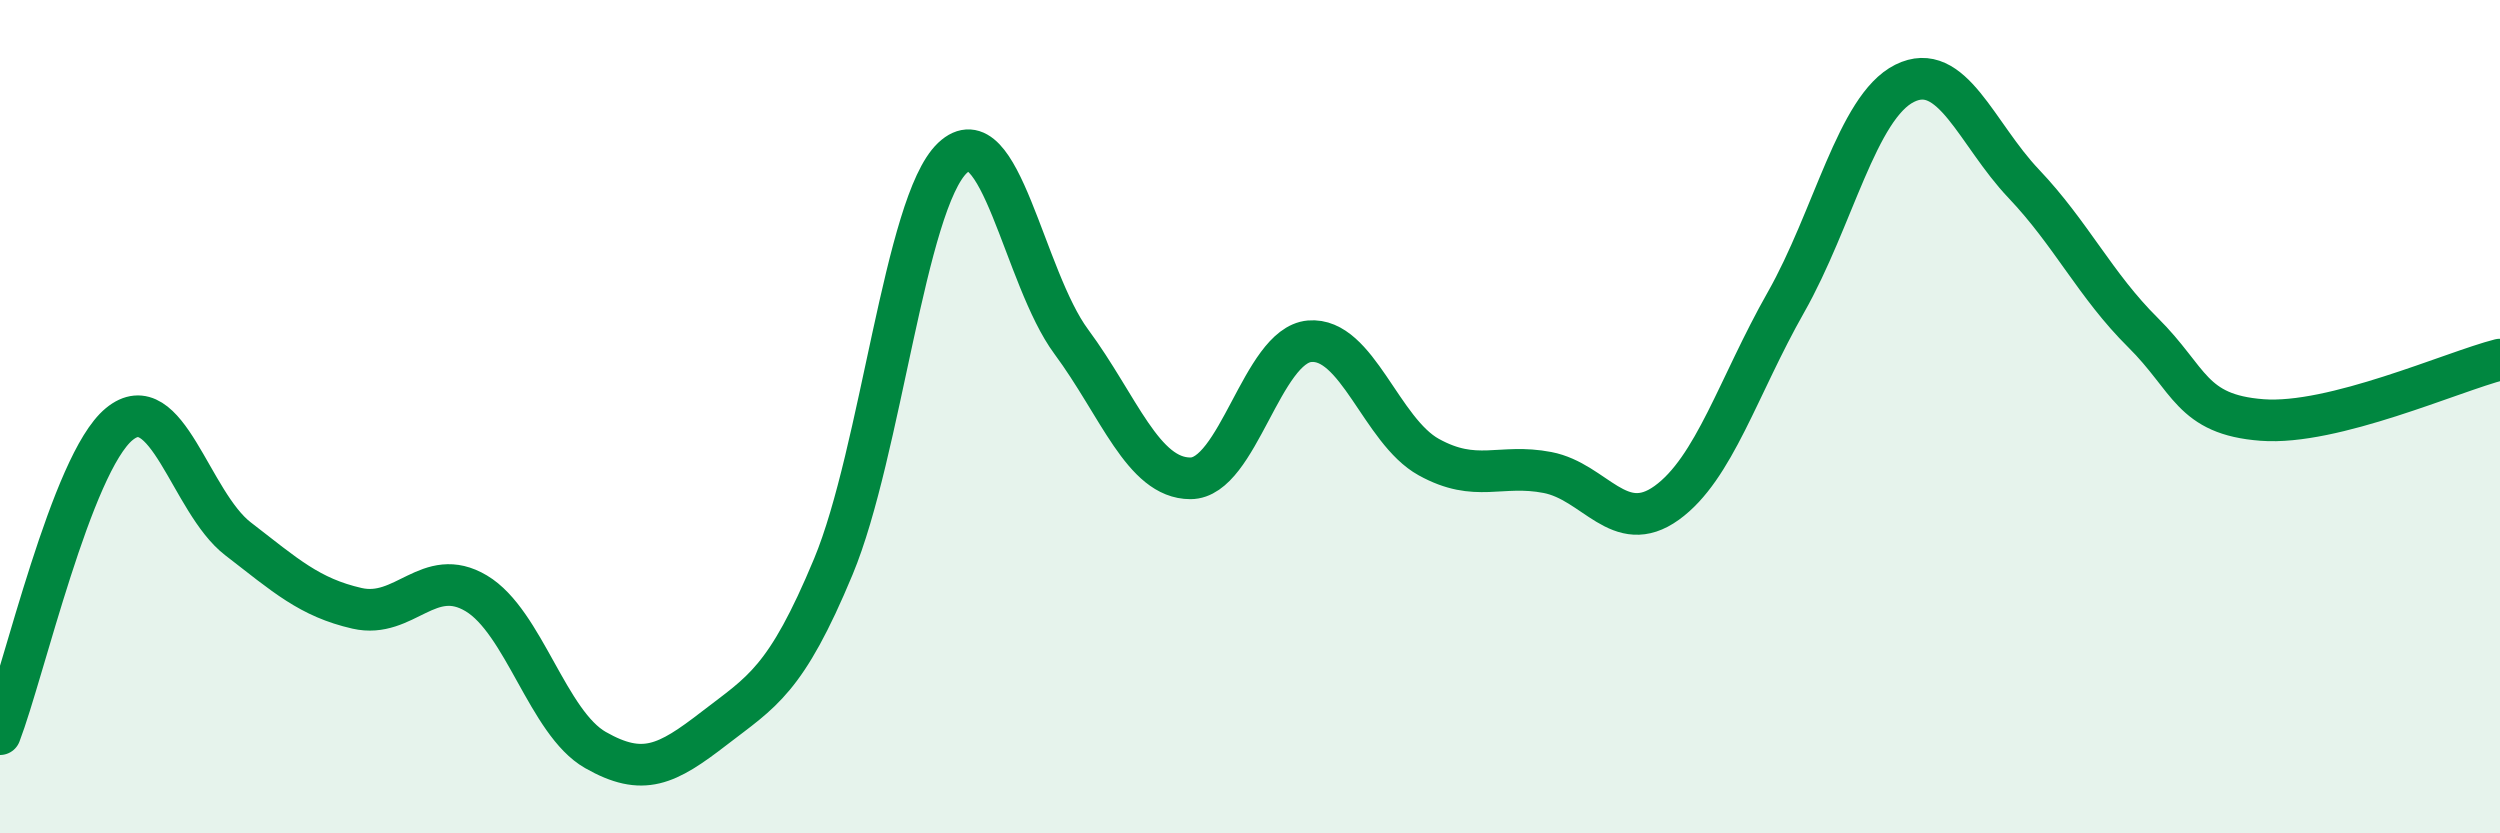 
    <svg width="60" height="20" viewBox="0 0 60 20" xmlns="http://www.w3.org/2000/svg">
      <path
        d="M 0,17.62 C 0.57,16.13 1.72,11.12 2.86,10.18 C 4,9.24 4.57,12.05 5.71,12.93 C 6.85,13.81 7.43,14.34 8.57,14.6 C 9.71,14.86 10.29,13.56 11.43,14.24 C 12.57,14.92 13.15,17.35 14.29,18 C 15.43,18.65 16,18.36 17.14,17.48 C 18.28,16.6 18.86,16.34 20,13.6 C 21.14,10.86 21.72,4.87 22.86,3.79 C 24,2.71 24.57,6.66 25.71,8.2 C 26.85,9.74 27.43,11.48 28.57,11.48 C 29.71,11.48 30.29,8.29 31.43,8.19 C 32.57,8.09 33.15,10.34 34.29,10.97 C 35.43,11.6 36,11.12 37.14,11.34 C 38.28,11.56 38.86,12.89 40,12.07 C 41.14,11.25 41.72,9.27 42.86,7.26 C 44,5.25 44.57,2.57 45.71,2 C 46.85,1.43 47.43,3.21 48.57,4.41 C 49.71,5.61 50.29,6.85 51.43,7.98 C 52.57,9.11 52.58,9.95 54.29,10.08 C 56,10.21 58.86,8.92 60,8.63L60 20L0 20Z"
        fill="#008740"
        opacity="0.1"
        stroke-linecap="round"
        stroke-linejoin="round"
      />
      <path
        d="M 0,17.62 C 0.57,16.13 1.72,11.12 2.86,10.18 C 4,9.24 4.57,12.05 5.71,12.93 C 6.85,13.81 7.43,14.34 8.57,14.6 C 9.71,14.86 10.29,13.56 11.43,14.24 C 12.57,14.92 13.15,17.35 14.29,18 C 15.43,18.65 16,18.36 17.14,17.48 C 18.28,16.6 18.86,16.34 20,13.6 C 21.14,10.86 21.72,4.87 22.86,3.79 C 24,2.71 24.57,6.66 25.71,8.2 C 26.85,9.74 27.43,11.48 28.57,11.48 C 29.71,11.48 30.29,8.29 31.43,8.19 C 32.57,8.09 33.15,10.34 34.29,10.97 C 35.43,11.6 36,11.12 37.14,11.34 C 38.28,11.56 38.86,12.89 40,12.07 C 41.14,11.25 41.72,9.27 42.86,7.26 C 44,5.25 44.57,2.57 45.71,2 C 46.85,1.43 47.43,3.21 48.57,4.41 C 49.71,5.61 50.29,6.85 51.43,7.98 C 52.57,9.11 52.58,9.95 54.29,10.08 C 56,10.21 58.86,8.92 60,8.63"
        stroke="#008740"
        stroke-width="1"
        fill="none"
        stroke-linecap="round"
        stroke-linejoin="round"
      />
    </svg>
  